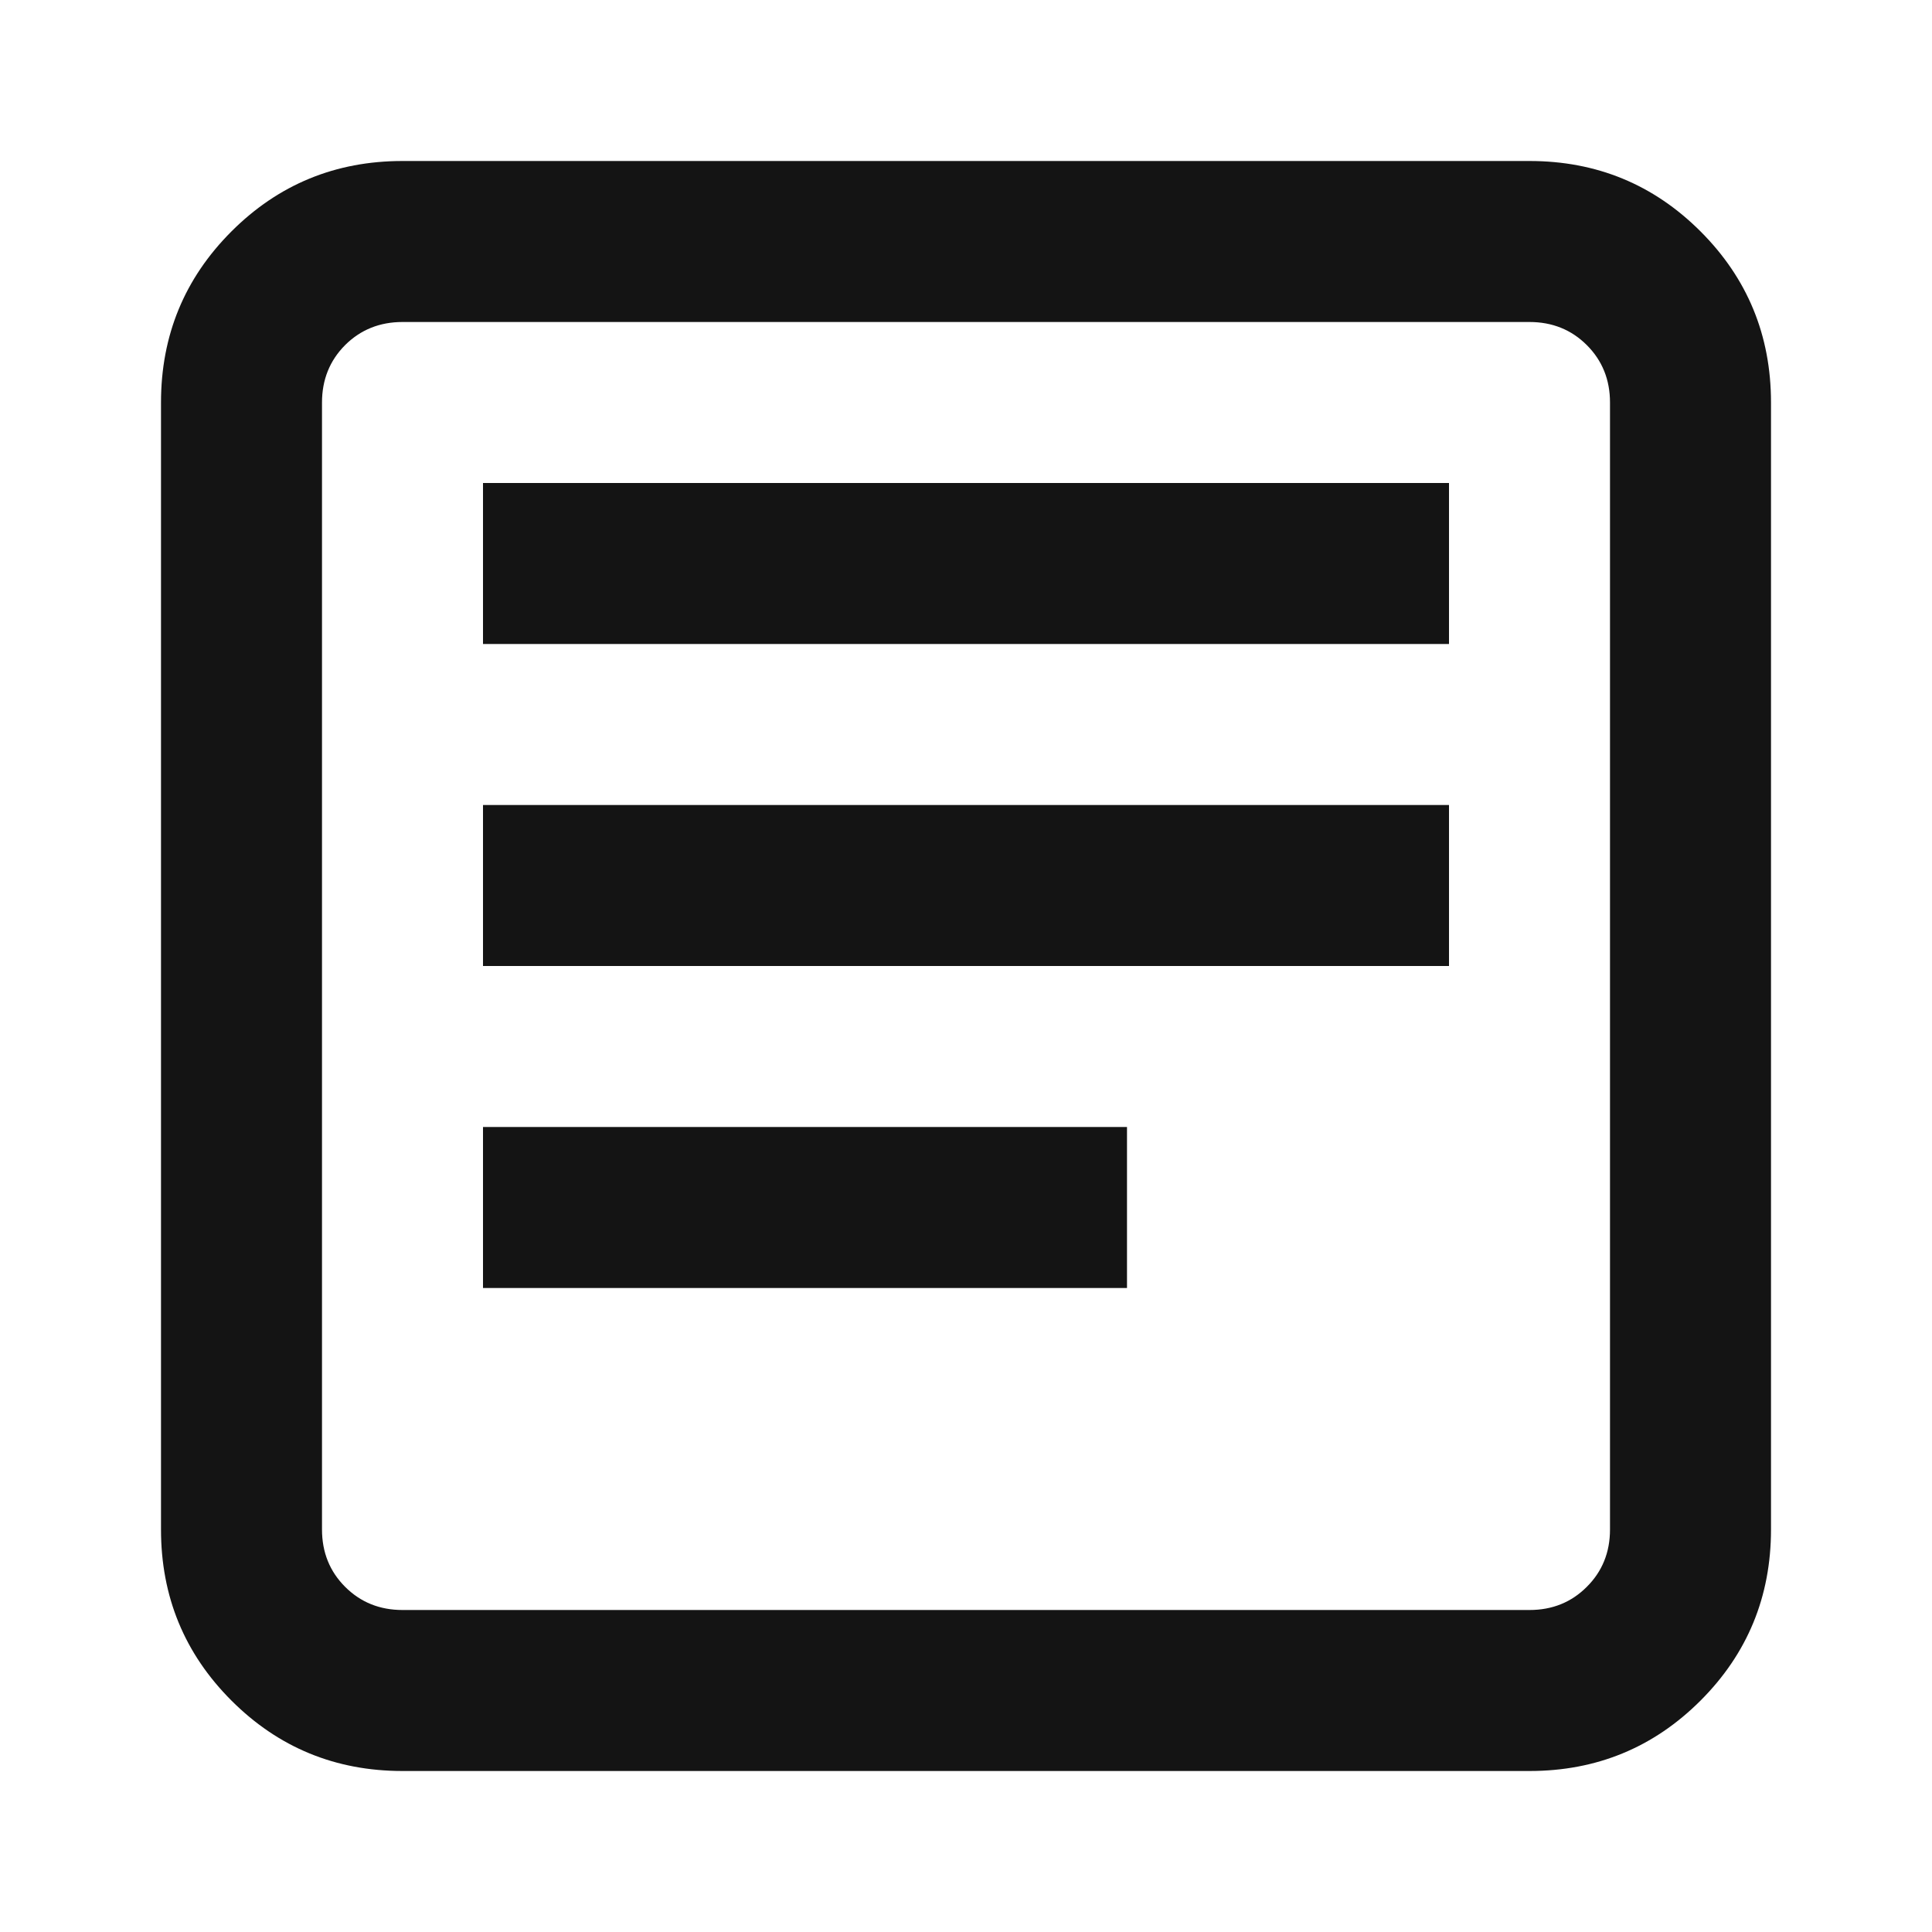 <?xml version="1.0" encoding="UTF-8"?>
<svg xmlns="http://www.w3.org/2000/svg" width="24" height="24" viewBox="0 0 24 24" fill="#141414">
<path d="M5 22C4.167 22 3.458 21.708 2.875 21.125C2.292 20.542 2 19.833 2 19V5C2 4.167 2.292 3.458 2.875 2.875C3.458 2.292 4.167 2 5 2H19C19.833 2 20.542 2.292 21.125 2.875C21.708 3.458 22 4.167 22 5V19C22 19.833 21.708 20.542 21.125 21.125C20.542 21.708 19.833 22 19 22H5ZM5 20H19C19.283 20 19.521 19.904 19.712 19.712C19.904 19.521 20 19.283 20 19V5C20 4.717 19.904 4.479 19.712 4.287C19.521 4.096 19.283 4 19 4H5C4.717 4 4.479 4.096 4.287 4.287C4.096 4.479 4 4.717 4 5V19C4 19.283 4.096 19.521 4.287 19.712C4.479 19.904 4.717 20 5 20Z"/>
<path d="M14 16H6V14H14V16Z"/>
<path d="M18 12H6V10H18V12Z"/>
<path d="M18 8H6V6H18V8Z"/>
</svg>
